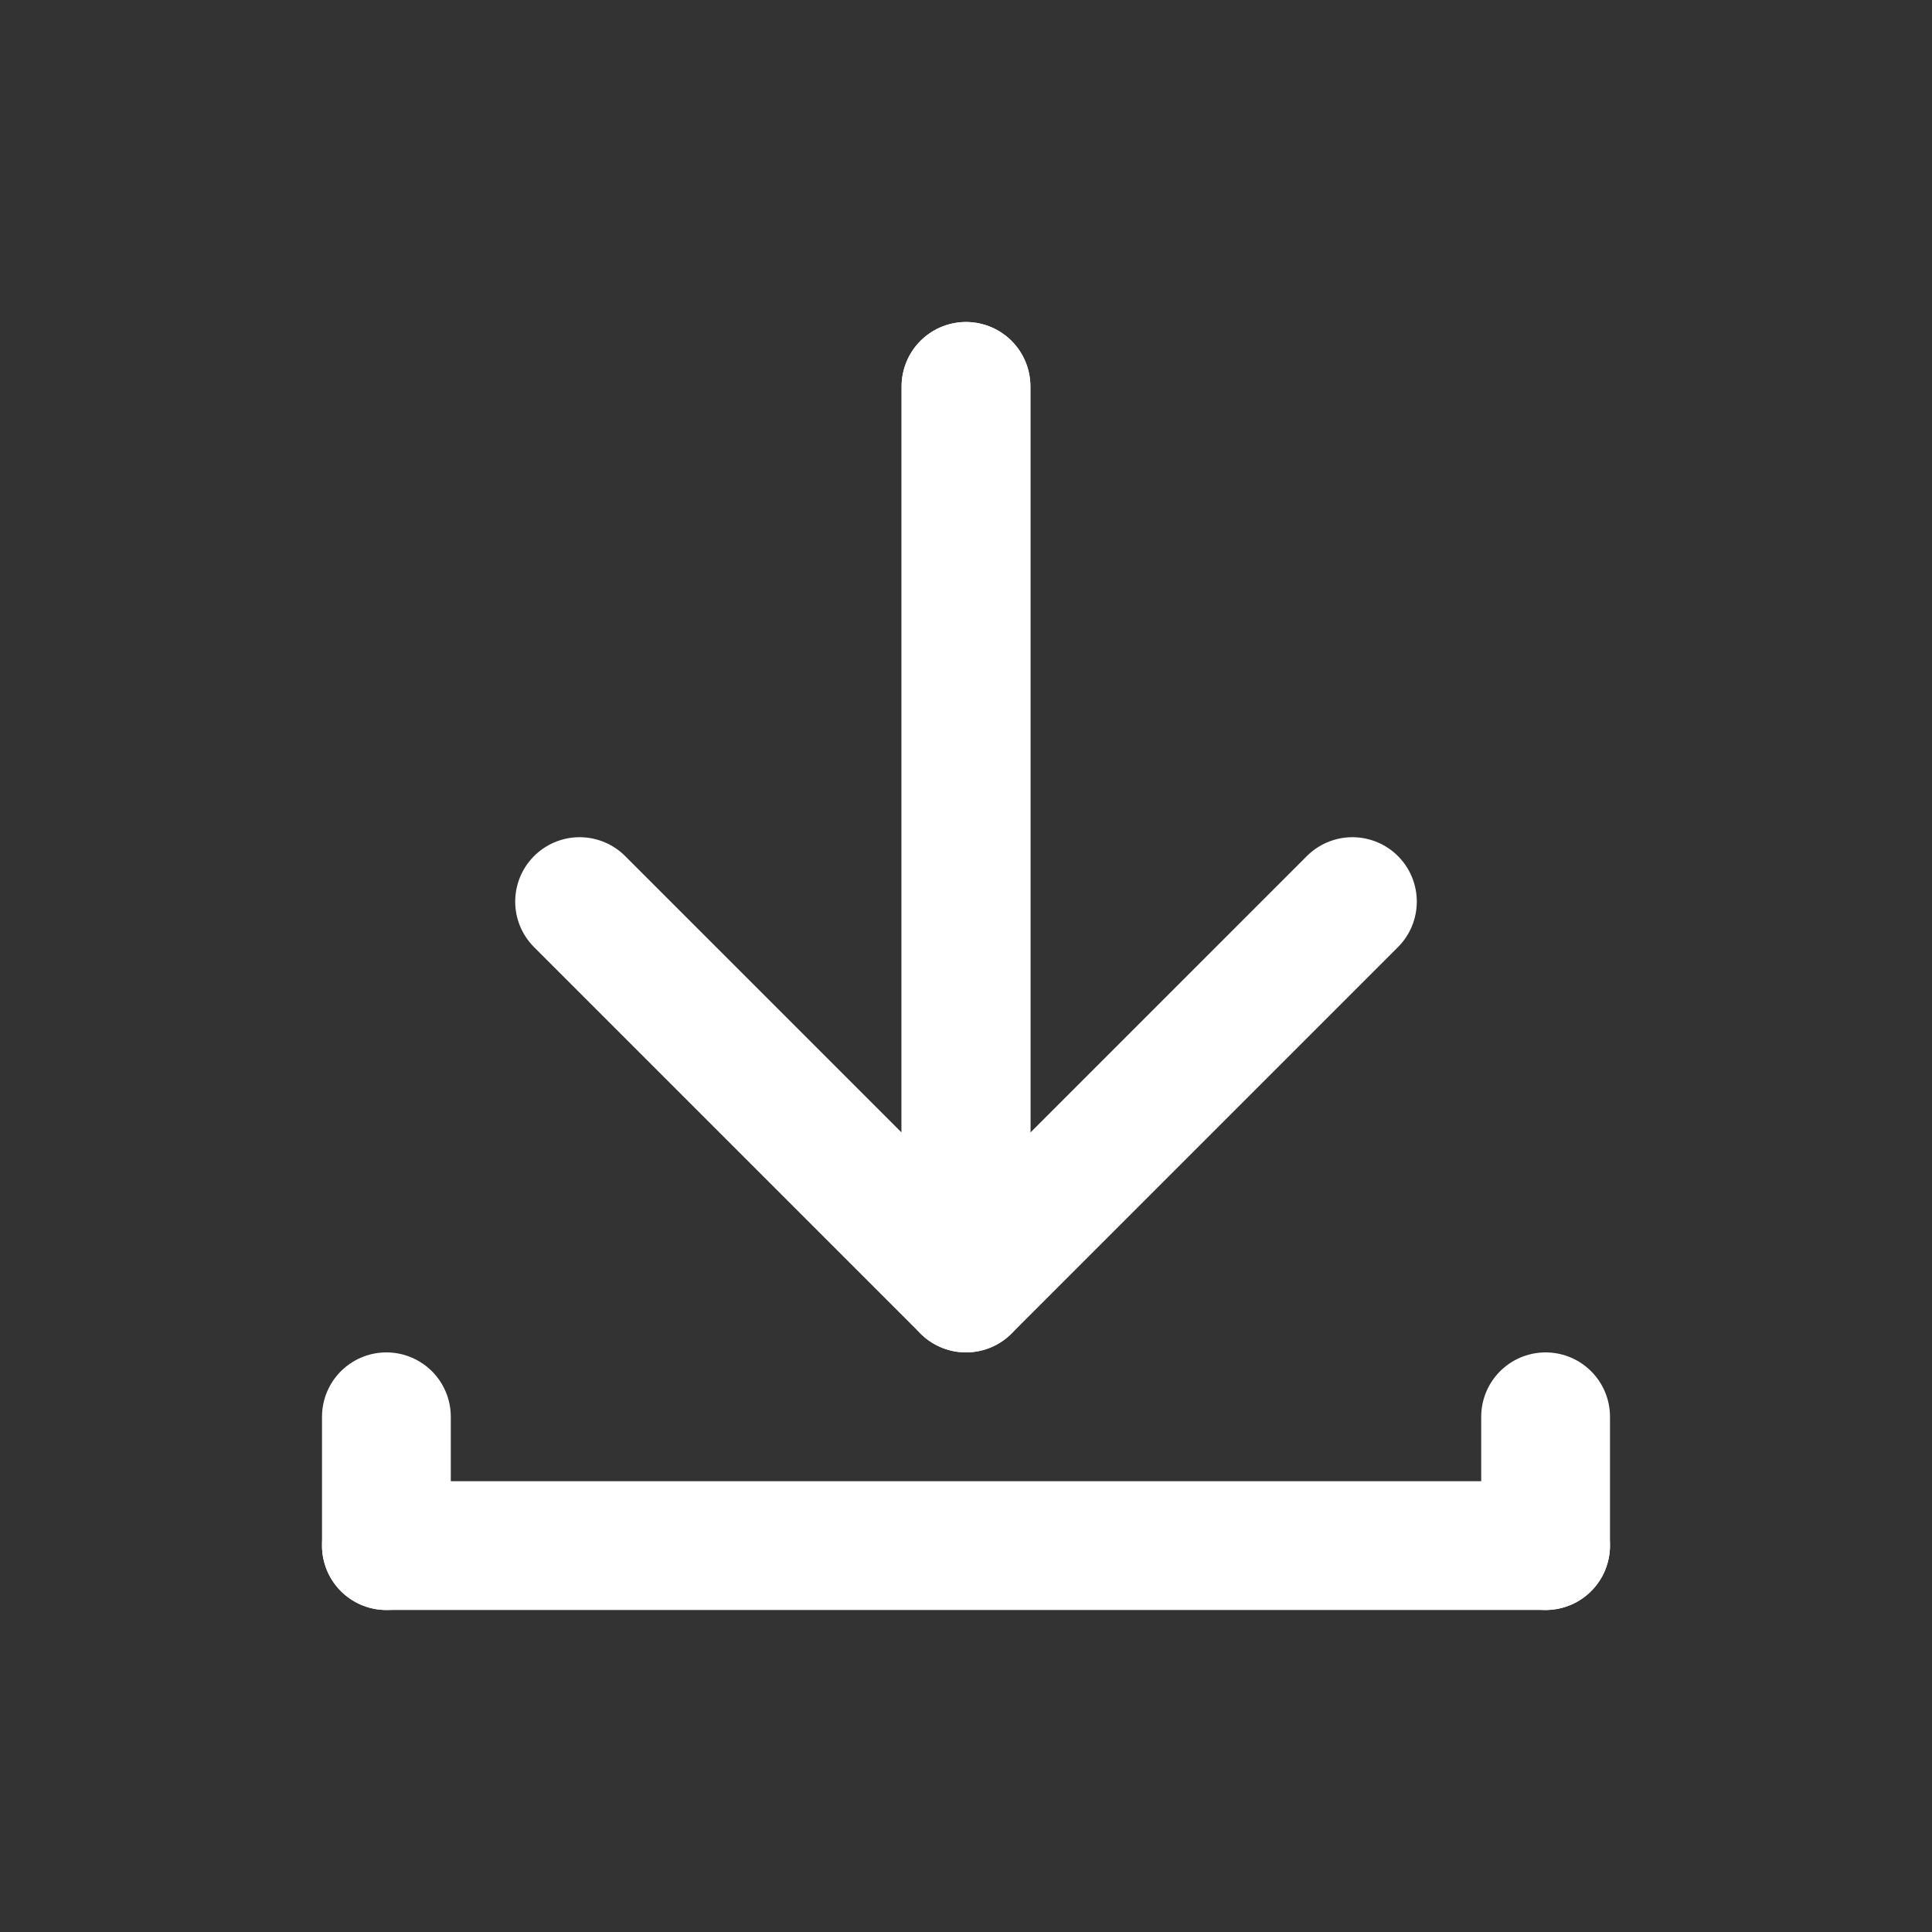 <svg width="30" height="30" viewBox="0 0 30 30" fill="none" xmlns="http://www.w3.org/2000/svg">
    <rect x="0" y="0" width="30" height="30" fill="#333333" stroke="none"/>
    <path d="M15 6L15 20L9 14" stroke="white" stroke-width="2" stroke-linecap="round" stroke-linejoin="round"/>
    <path d="M15 6L15 20L21 14" stroke="white" stroke-width="2" stroke-linecap="round" stroke-linejoin="round"/>
    <path d="M6 24L24 24" stroke="white" stroke-width="2" stroke-linecap="round" stroke-linejoin="round"/>
    <path d="M6 24V22" stroke="white" stroke-width="2" stroke-linecap="round" stroke-linejoin="round"/>
    <path d="M24 24V22" stroke="white" stroke-width="2" stroke-linecap="round" stroke-linejoin="round"/>
</svg>
